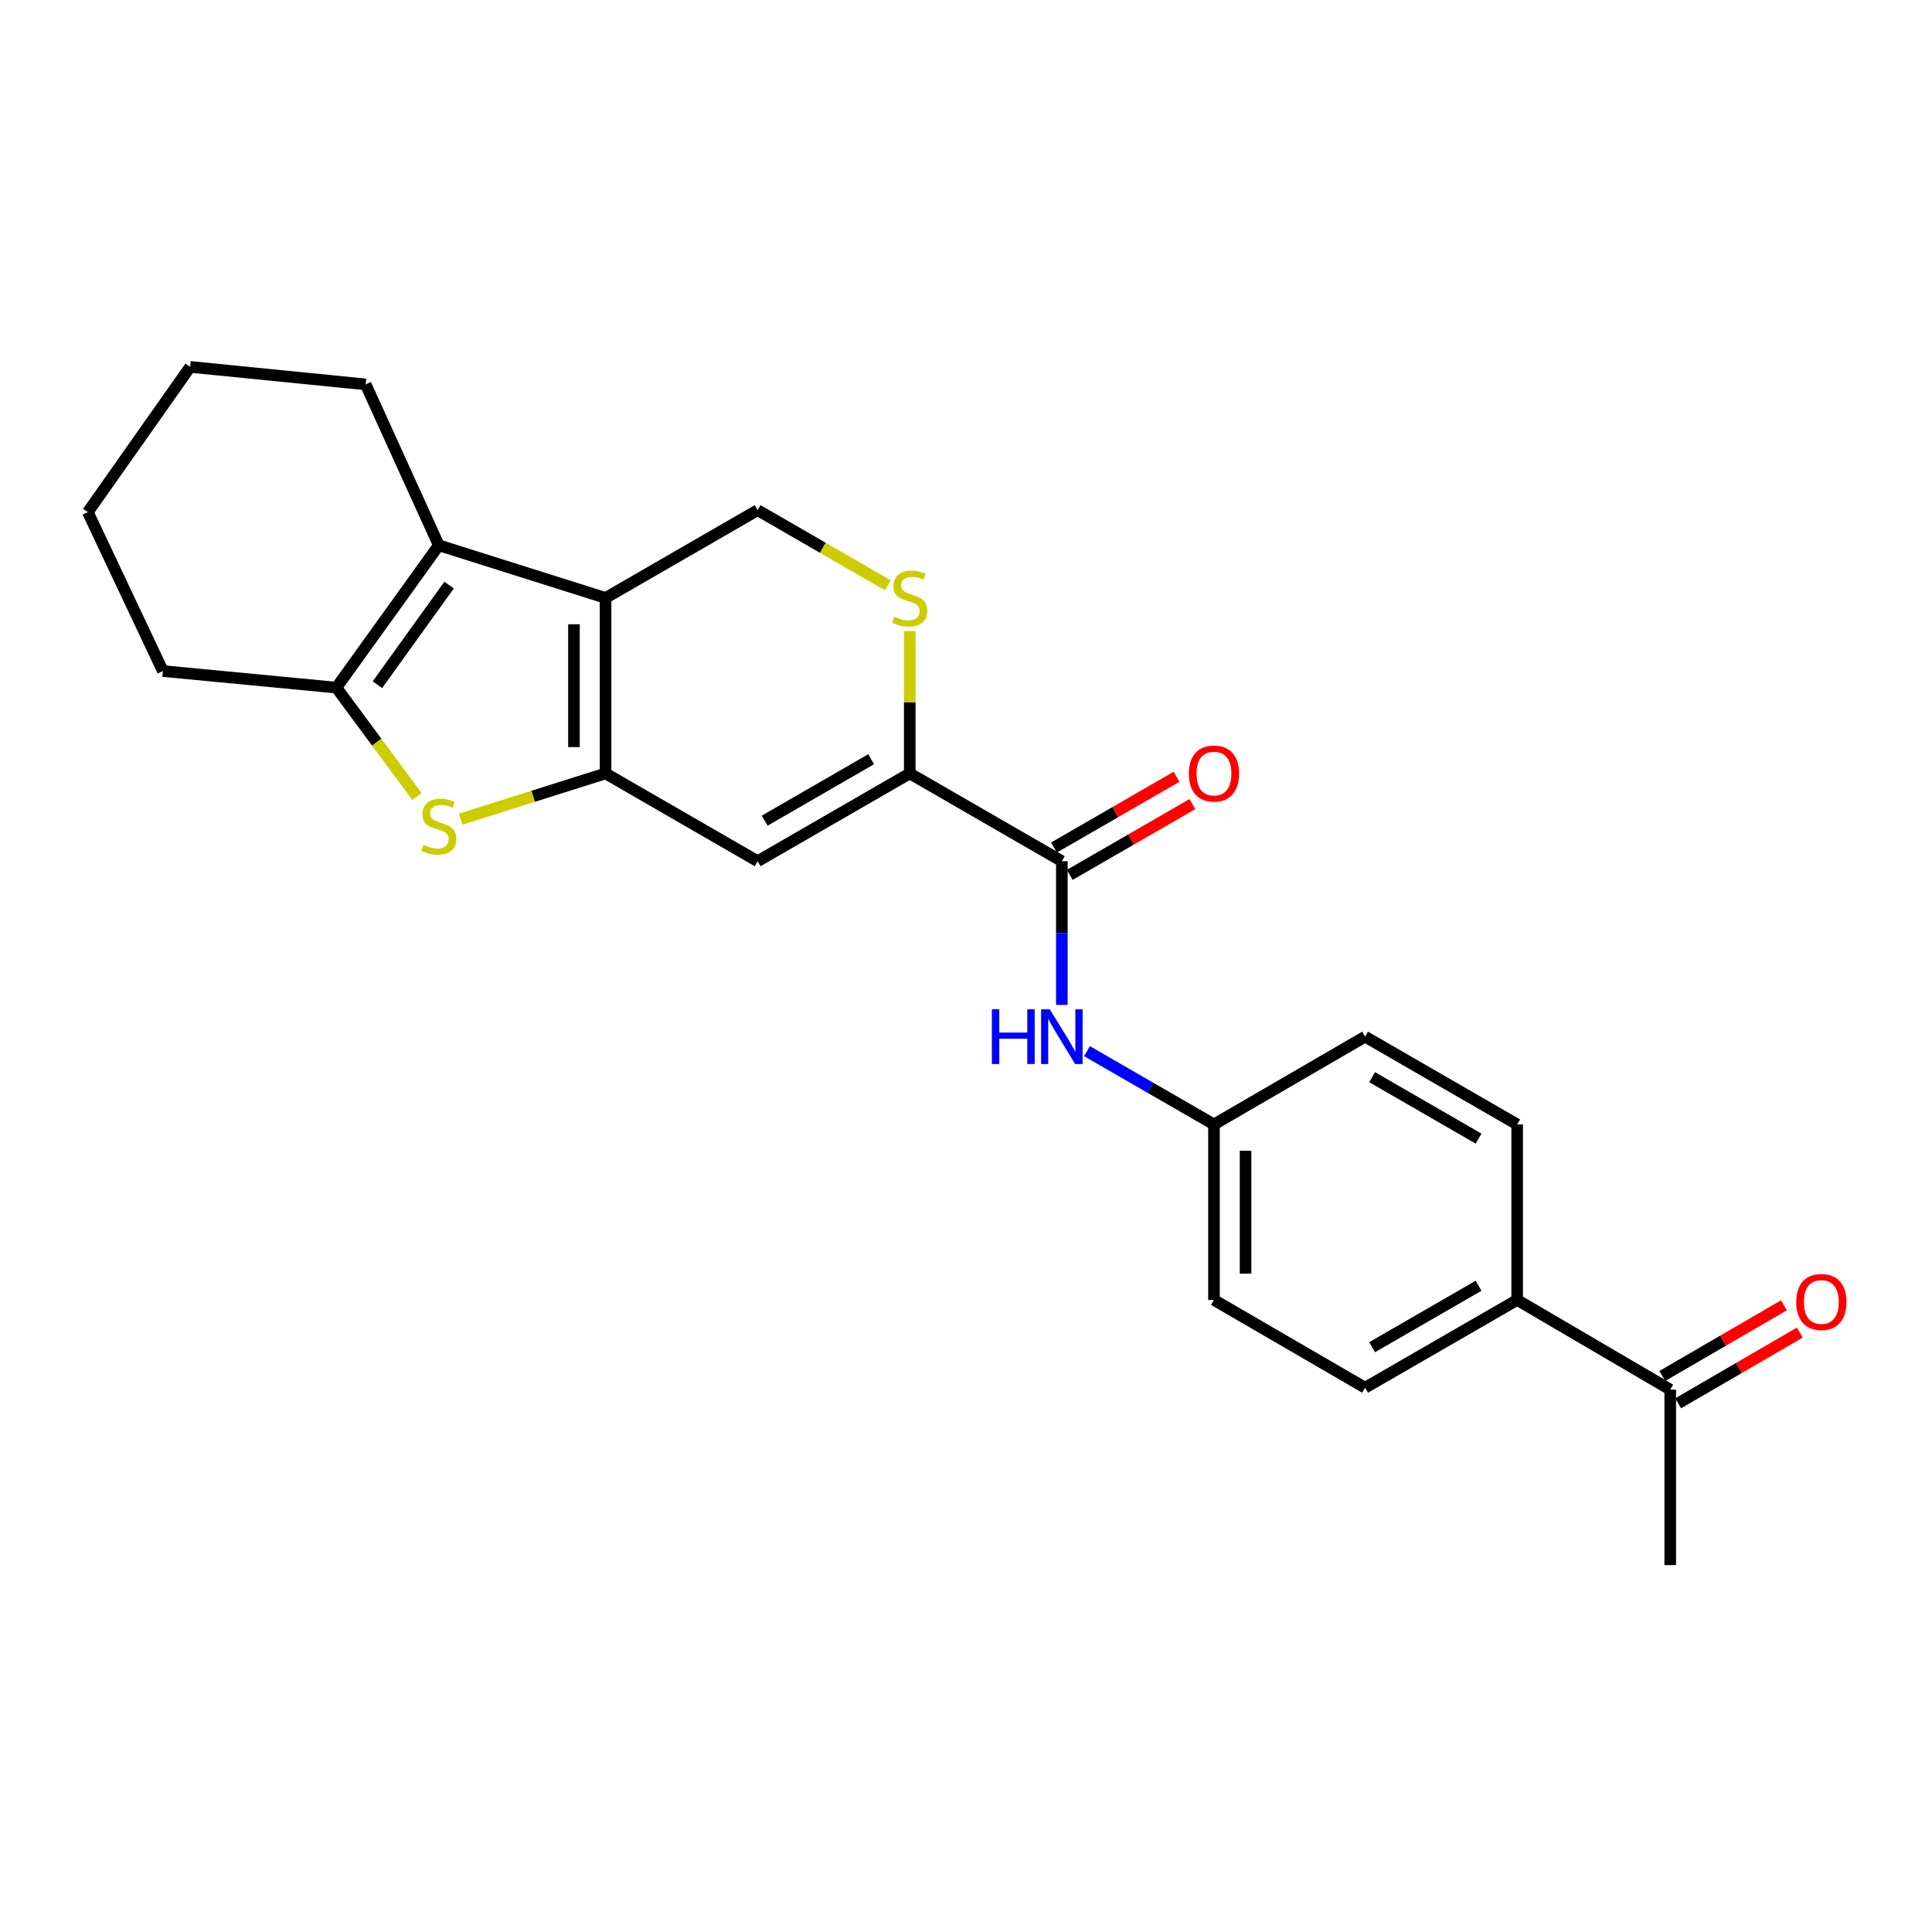 <?xml version='1.0' encoding='iso-8859-1'?>
<svg version='1.1' baseProfile='full'
              xmlns='http://www.w3.org/2000/svg'
                      xmlns:rdkit='http://www.rdkit.org/xml'
                      xmlns:xlink='http://www.w3.org/1999/xlink'
                  xml:space='preserve'
width='1000px' height='1000px' viewBox='0 0 1000 1000'>
<!-- END OF HEADER -->
<rect style='opacity:1.0;fill:#FFFFFF;stroke:none' width='1000' height='1000' x='0' y='0'> </rect>
<path class='bond-0' d='M 313.433,400.32 L 313.433,309.495' style='fill:none;fill-rule:evenodd;stroke:#000000;stroke-width:6px;stroke-linecap:butt;stroke-linejoin:miter;stroke-opacity:1' />
<path class='bond-0' d='M 297.084,386.696 L 297.084,323.119' style='fill:none;fill-rule:evenodd;stroke:#000000;stroke-width:6px;stroke-linecap:butt;stroke-linejoin:miter;stroke-opacity:1' />
<path class='bond-1' d='M 313.433,400.32 L 275.949,412.157' style='fill:none;fill-rule:evenodd;stroke:#000000;stroke-width:6px;stroke-linecap:butt;stroke-linejoin:miter;stroke-opacity:1' />
<path class='bond-1' d='M 275.949,412.157 L 238.465,423.994' style='fill:none;fill-rule:evenodd;stroke:#CCCC00;stroke-width:6px;stroke-linecap:butt;stroke-linejoin:miter;stroke-opacity:1' />
<path class='bond-3' d='M 313.433,400.32 L 392.15,445.76' style='fill:none;fill-rule:evenodd;stroke:#000000;stroke-width:6px;stroke-linecap:butt;stroke-linejoin:miter;stroke-opacity:1' />
<path class='bond-2' d='M 313.433,309.495 L 227.122,282.239' style='fill:none;fill-rule:evenodd;stroke:#000000;stroke-width:6px;stroke-linecap:butt;stroke-linejoin:miter;stroke-opacity:1' />
<path class='bond-8' d='M 313.433,309.495 L 392.15,264.056' style='fill:none;fill-rule:evenodd;stroke:#000000;stroke-width:6px;stroke-linecap:butt;stroke-linejoin:miter;stroke-opacity:1' />
<path class='bond-4' d='M 215.814,412.286 L 194.97,384.101' style='fill:none;fill-rule:evenodd;stroke:#CCCC00;stroke-width:6px;stroke-linecap:butt;stroke-linejoin:miter;stroke-opacity:1' />
<path class='bond-4' d='M 194.97,384.101 L 174.126,355.916' style='fill:none;fill-rule:evenodd;stroke:#000000;stroke-width:6px;stroke-linecap:butt;stroke-linejoin:miter;stroke-opacity:1' />
<path class='bond-19' d='M 227.122,282.239 L 189.266,198.962' style='fill:none;fill-rule:evenodd;stroke:#000000;stroke-width:6px;stroke-linecap:butt;stroke-linejoin:miter;stroke-opacity:1' />
<path class='bond-24' d='M 227.122,282.239 L 174.126,355.916' style='fill:none;fill-rule:evenodd;stroke:#000000;stroke-width:6px;stroke-linecap:butt;stroke-linejoin:miter;stroke-opacity:1' />
<path class='bond-24' d='M 232.444,302.837 L 195.347,354.411' style='fill:none;fill-rule:evenodd;stroke:#000000;stroke-width:6px;stroke-linecap:butt;stroke-linejoin:miter;stroke-opacity:1' />
<path class='bond-5' d='M 392.15,445.76 L 470.886,400.32' style='fill:none;fill-rule:evenodd;stroke:#000000;stroke-width:6px;stroke-linecap:butt;stroke-linejoin:miter;stroke-opacity:1' />
<path class='bond-5' d='M 395.789,424.784 L 450.904,392.976' style='fill:none;fill-rule:evenodd;stroke:#000000;stroke-width:6px;stroke-linecap:butt;stroke-linejoin:miter;stroke-opacity:1' />
<path class='bond-20' d='M 174.126,355.916 L 84.3,347.333' style='fill:none;fill-rule:evenodd;stroke:#000000;stroke-width:6px;stroke-linecap:butt;stroke-linejoin:miter;stroke-opacity:1' />
<path class='bond-6' d='M 470.886,400.32 L 549.613,445.76' style='fill:none;fill-rule:evenodd;stroke:#000000;stroke-width:6px;stroke-linecap:butt;stroke-linejoin:miter;stroke-opacity:1' />
<path class='bond-7' d='M 470.886,400.32 L 470.886,363.483' style='fill:none;fill-rule:evenodd;stroke:#000000;stroke-width:6px;stroke-linecap:butt;stroke-linejoin:miter;stroke-opacity:1' />
<path class='bond-7' d='M 470.886,363.483 L 470.886,326.646' style='fill:none;fill-rule:evenodd;stroke:#CCCC00;stroke-width:6px;stroke-linecap:butt;stroke-linejoin:miter;stroke-opacity:1' />
<path class='bond-9' d='M 549.613,445.76 L 549.613,482.952' style='fill:none;fill-rule:evenodd;stroke:#000000;stroke-width:6px;stroke-linecap:butt;stroke-linejoin:miter;stroke-opacity:1' />
<path class='bond-9' d='M 549.613,482.952 L 549.613,520.145' style='fill:none;fill-rule:evenodd;stroke:#0000FF;stroke-width:6px;stroke-linecap:butt;stroke-linejoin:miter;stroke-opacity:1' />
<path class='bond-12' d='M 553.699,452.839 L 585.43,434.527' style='fill:none;fill-rule:evenodd;stroke:#000000;stroke-width:6px;stroke-linecap:butt;stroke-linejoin:miter;stroke-opacity:1' />
<path class='bond-12' d='M 585.43,434.527 L 617.162,416.214' style='fill:none;fill-rule:evenodd;stroke:#FF0000;stroke-width:6px;stroke-linecap:butt;stroke-linejoin:miter;stroke-opacity:1' />
<path class='bond-12' d='M 545.527,438.68 L 577.259,420.367' style='fill:none;fill-rule:evenodd;stroke:#000000;stroke-width:6px;stroke-linecap:butt;stroke-linejoin:miter;stroke-opacity:1' />
<path class='bond-12' d='M 577.259,420.367 L 608.99,402.054' style='fill:none;fill-rule:evenodd;stroke:#FF0000;stroke-width:6px;stroke-linecap:butt;stroke-linejoin:miter;stroke-opacity:1' />
<path class='bond-25' d='M 459.534,302.944 L 425.842,283.5' style='fill:none;fill-rule:evenodd;stroke:#CCCC00;stroke-width:6px;stroke-linecap:butt;stroke-linejoin:miter;stroke-opacity:1' />
<path class='bond-25' d='M 425.842,283.5 L 392.15,264.056' style='fill:none;fill-rule:evenodd;stroke:#000000;stroke-width:6px;stroke-linecap:butt;stroke-linejoin:miter;stroke-opacity:1' />
<path class='bond-14' d='M 562.626,544.083 L 595.487,563.044' style='fill:none;fill-rule:evenodd;stroke:#0000FF;stroke-width:6px;stroke-linecap:butt;stroke-linejoin:miter;stroke-opacity:1' />
<path class='bond-14' d='M 595.487,563.044 L 628.349,582.006' style='fill:none;fill-rule:evenodd;stroke:#000000;stroke-width:6px;stroke-linecap:butt;stroke-linejoin:miter;stroke-opacity:1' />
<path class='bond-10' d='M 864.511,719.269 L 785.276,672.848' style='fill:none;fill-rule:evenodd;stroke:#000000;stroke-width:6px;stroke-linecap:butt;stroke-linejoin:miter;stroke-opacity:1' />
<path class='bond-13' d='M 868.617,726.337 L 900.096,708.05' style='fill:none;fill-rule:evenodd;stroke:#000000;stroke-width:6px;stroke-linecap:butt;stroke-linejoin:miter;stroke-opacity:1' />
<path class='bond-13' d='M 900.096,708.05 L 931.574,689.763' style='fill:none;fill-rule:evenodd;stroke:#FF0000;stroke-width:6px;stroke-linecap:butt;stroke-linejoin:miter;stroke-opacity:1' />
<path class='bond-13' d='M 860.405,712.201 L 891.883,693.914' style='fill:none;fill-rule:evenodd;stroke:#000000;stroke-width:6px;stroke-linecap:butt;stroke-linejoin:miter;stroke-opacity:1' />
<path class='bond-13' d='M 891.883,693.914 L 923.362,675.627' style='fill:none;fill-rule:evenodd;stroke:#FF0000;stroke-width:6px;stroke-linecap:butt;stroke-linejoin:miter;stroke-opacity:1' />
<path class='bond-21' d='M 864.511,719.269 L 864.511,810.103' style='fill:none;fill-rule:evenodd;stroke:#000000;stroke-width:6px;stroke-linecap:butt;stroke-linejoin:miter;stroke-opacity:1' />
<path class='bond-11' d='M 785.276,672.848 L 706.567,718.279' style='fill:none;fill-rule:evenodd;stroke:#000000;stroke-width:6px;stroke-linecap:butt;stroke-linejoin:miter;stroke-opacity:1' />
<path class='bond-11' d='M 765.297,665.504 L 710.201,697.305' style='fill:none;fill-rule:evenodd;stroke:#000000;stroke-width:6px;stroke-linecap:butt;stroke-linejoin:miter;stroke-opacity:1' />
<path class='bond-27' d='M 785.276,672.848 L 785.276,582.006' style='fill:none;fill-rule:evenodd;stroke:#000000;stroke-width:6px;stroke-linecap:butt;stroke-linejoin:miter;stroke-opacity:1' />
<path class='bond-17' d='M 628.349,582.006 L 706.567,536.575' style='fill:none;fill-rule:evenodd;stroke:#000000;stroke-width:6px;stroke-linecap:butt;stroke-linejoin:miter;stroke-opacity:1' />
<path class='bond-18' d='M 628.349,582.006 L 628.349,672.848' style='fill:none;fill-rule:evenodd;stroke:#000000;stroke-width:6px;stroke-linecap:butt;stroke-linejoin:miter;stroke-opacity:1' />
<path class='bond-18' d='M 644.697,595.632 L 644.697,659.222' style='fill:none;fill-rule:evenodd;stroke:#000000;stroke-width:6px;stroke-linecap:butt;stroke-linejoin:miter;stroke-opacity:1' />
<path class='bond-15' d='M 706.567,718.279 L 628.349,672.848' style='fill:none;fill-rule:evenodd;stroke:#000000;stroke-width:6px;stroke-linecap:butt;stroke-linejoin:miter;stroke-opacity:1' />
<path class='bond-16' d='M 785.276,582.006 L 706.567,536.575' style='fill:none;fill-rule:evenodd;stroke:#000000;stroke-width:6px;stroke-linecap:butt;stroke-linejoin:miter;stroke-opacity:1' />
<path class='bond-16' d='M 765.297,589.35 L 710.201,557.549' style='fill:none;fill-rule:evenodd;stroke:#000000;stroke-width:6px;stroke-linecap:butt;stroke-linejoin:miter;stroke-opacity:1' />
<path class='bond-22' d='M 189.266,198.962 L 98.433,189.897' style='fill:none;fill-rule:evenodd;stroke:#000000;stroke-width:6px;stroke-linecap:butt;stroke-linejoin:miter;stroke-opacity:1' />
<path class='bond-23' d='M 84.3,347.333 L 45.455,265.064' style='fill:none;fill-rule:evenodd;stroke:#000000;stroke-width:6px;stroke-linecap:butt;stroke-linejoin:miter;stroke-opacity:1' />
<path class='bond-26' d='M 98.433,189.897 L 45.455,265.064' style='fill:none;fill-rule:evenodd;stroke:#000000;stroke-width:6px;stroke-linecap:butt;stroke-linejoin:miter;stroke-opacity:1' />
<path  class='atom-2' d='M 219.122 437.296
Q 219.442 437.416, 220.762 437.976
Q 222.082 438.536, 223.522 438.896
Q 225.002 439.216, 226.442 439.216
Q 229.122 439.216, 230.682 437.936
Q 232.242 436.616, 232.242 434.336
Q 232.242 432.776, 231.442 431.816
Q 230.682 430.856, 229.482 430.336
Q 228.282 429.816, 226.282 429.216
Q 223.762 428.456, 222.242 427.736
Q 220.762 427.016, 219.682 425.496
Q 218.642 423.976, 218.642 421.416
Q 218.642 417.856, 221.042 415.656
Q 223.482 413.456, 228.282 413.456
Q 231.562 413.456, 235.282 415.016
L 234.362 418.096
Q 230.962 416.696, 228.402 416.696
Q 225.642 416.696, 224.122 417.856
Q 222.602 418.976, 222.642 420.936
Q 222.642 422.456, 223.402 423.376
Q 224.202 424.296, 225.322 424.816
Q 226.482 425.336, 228.402 425.936
Q 230.962 426.736, 232.482 427.536
Q 234.002 428.336, 235.082 429.976
Q 236.202 431.576, 236.202 434.336
Q 236.202 438.256, 233.562 440.376
Q 230.962 442.456, 226.602 442.456
Q 224.082 442.456, 222.162 441.896
Q 220.282 441.376, 218.042 440.456
L 219.122 437.296
' fill='#CCCC00'/>
<path  class='atom-8' d='M 462.886 319.215
Q 463.206 319.335, 464.526 319.895
Q 465.846 320.455, 467.286 320.815
Q 468.766 321.135, 470.206 321.135
Q 472.886 321.135, 474.446 319.855
Q 476.006 318.535, 476.006 316.255
Q 476.006 314.695, 475.206 313.735
Q 474.446 312.775, 473.246 312.255
Q 472.046 311.735, 470.046 311.135
Q 467.526 310.375, 466.006 309.655
Q 464.526 308.935, 463.446 307.415
Q 462.406 305.895, 462.406 303.335
Q 462.406 299.775, 464.806 297.575
Q 467.246 295.375, 472.046 295.375
Q 475.326 295.375, 479.046 296.935
L 478.126 300.015
Q 474.726 298.615, 472.166 298.615
Q 469.406 298.615, 467.886 299.775
Q 466.366 300.895, 466.406 302.855
Q 466.406 304.375, 467.166 305.295
Q 467.966 306.215, 469.086 306.735
Q 470.246 307.255, 472.166 307.855
Q 474.726 308.655, 476.246 309.455
Q 477.766 310.255, 478.846 311.895
Q 479.966 313.495, 479.966 316.255
Q 479.966 320.175, 477.326 322.295
Q 474.726 324.375, 470.366 324.375
Q 467.846 324.375, 465.926 323.815
Q 464.046 323.295, 461.806 322.375
L 462.886 319.215
' fill='#CCCC00'/>
<path  class='atom-10' d='M 513.393 522.415
L 517.233 522.415
L 517.233 534.455
L 531.713 534.455
L 531.713 522.415
L 535.553 522.415
L 535.553 550.735
L 531.713 550.735
L 531.713 537.655
L 517.233 537.655
L 517.233 550.735
L 513.393 550.735
L 513.393 522.415
' fill='#0000FF'/>
<path  class='atom-10' d='M 543.353 522.415
L 552.633 537.415
Q 553.553 538.895, 555.033 541.575
Q 556.513 544.255, 556.593 544.415
L 556.593 522.415
L 560.353 522.415
L 560.353 550.735
L 556.473 550.735
L 546.513 534.335
Q 545.353 532.415, 544.113 530.215
Q 542.913 528.015, 542.553 527.335
L 542.553 550.735
L 538.873 550.735
L 538.873 522.415
L 543.353 522.415
' fill='#0000FF'/>
<path  class='atom-13' d='M 615.349 400.4
Q 615.349 393.6, 618.709 389.8
Q 622.069 386, 628.349 386
Q 634.629 386, 637.989 389.8
Q 641.349 393.6, 641.349 400.4
Q 641.349 407.28, 637.949 411.2
Q 634.549 415.08, 628.349 415.08
Q 622.109 415.08, 618.709 411.2
Q 615.349 407.32, 615.349 400.4
M 628.349 411.88
Q 632.669 411.88, 634.989 409
Q 637.349 406.08, 637.349 400.4
Q 637.349 394.84, 634.989 392.04
Q 632.669 389.2, 628.349 389.2
Q 624.029 389.2, 621.669 392
Q 619.349 394.8, 619.349 400.4
Q 619.349 406.12, 621.669 409
Q 624.029 411.88, 628.349 411.88
' fill='#FF0000'/>
<path  class='atom-14' d='M 929.729 673.909
Q 929.729 667.109, 933.089 663.309
Q 936.449 659.509, 942.729 659.509
Q 949.009 659.509, 952.369 663.309
Q 955.729 667.109, 955.729 673.909
Q 955.729 680.789, 952.329 684.709
Q 948.929 688.589, 942.729 688.589
Q 936.489 688.589, 933.089 684.709
Q 929.729 680.829, 929.729 673.909
M 942.729 685.389
Q 947.049 685.389, 949.369 682.509
Q 951.729 679.589, 951.729 673.909
Q 951.729 668.349, 949.369 665.549
Q 947.049 662.709, 942.729 662.709
Q 938.409 662.709, 936.049 665.509
Q 933.729 668.309, 933.729 673.909
Q 933.729 679.629, 936.049 682.509
Q 938.409 685.389, 942.729 685.389
' fill='#FF0000'/>
</svg>
